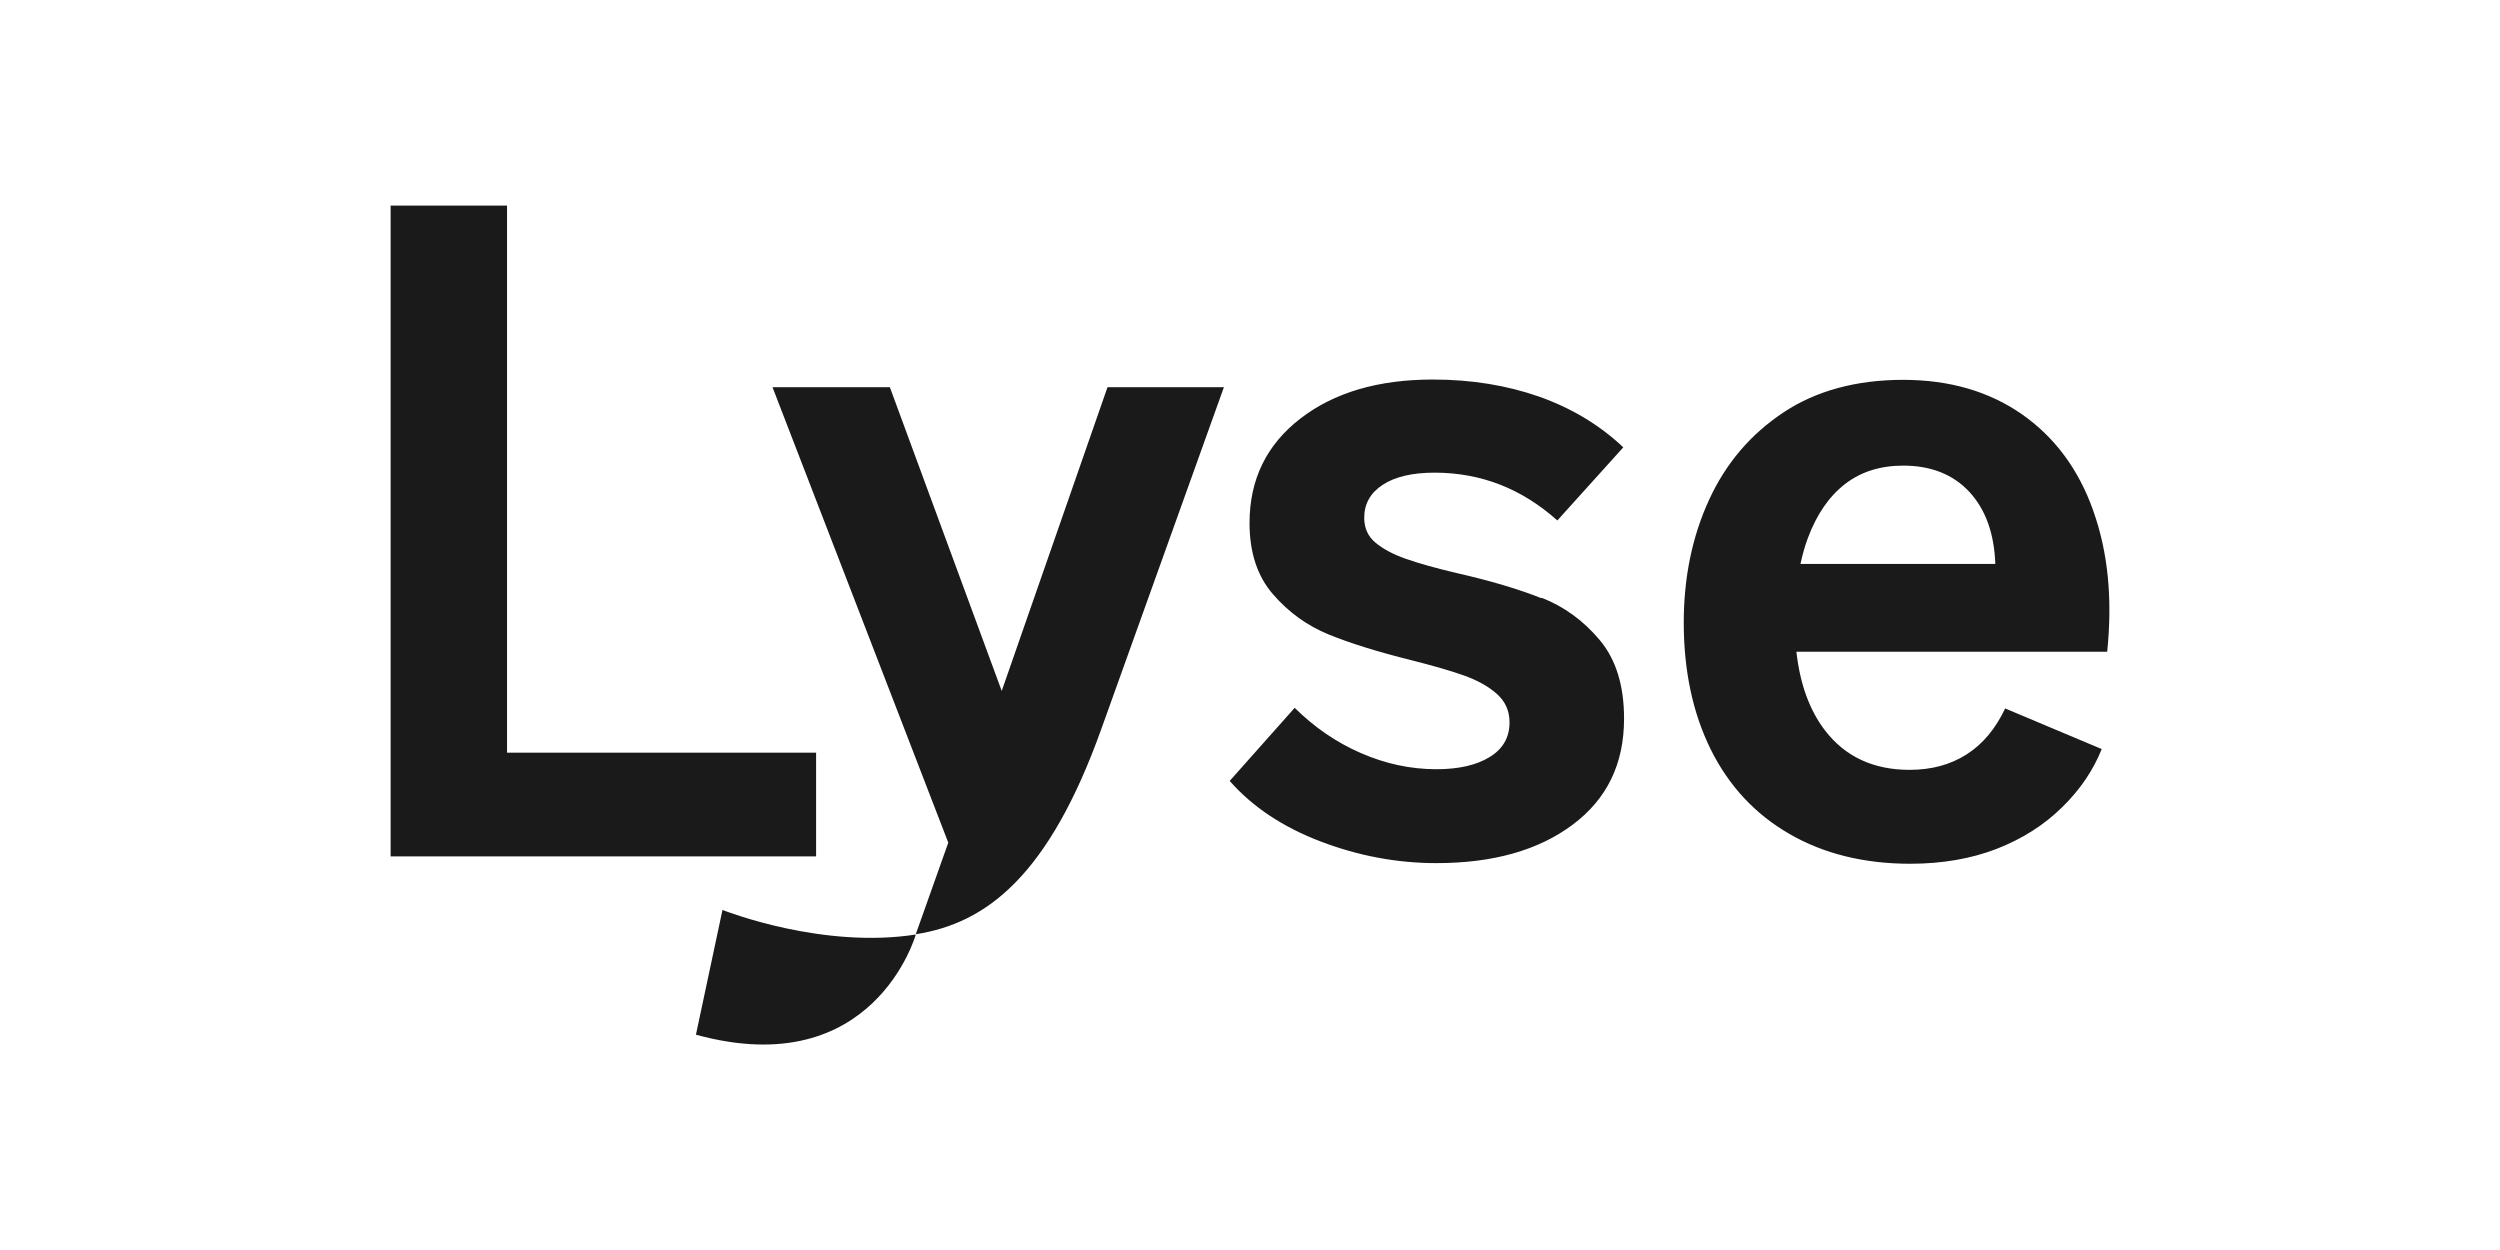 <svg viewBox="0 0 160 80" xmlns="http://www.w3.org/2000/svg" id="d"><path fill="#1a1a1a" d="M52.23,48.17h-19.78V13.16h-7.45v41.65h27.23v-6.64h0ZM98.66,38.29h0c-1.44-.58-3.26-1.12-5.46-1.62-1.31-.31-2.38-.61-3.21-.9-.83-.29-1.48-.64-1.96-1.04-.48-.4-.72-.93-.72-1.59,0-.89.39-1.59,1.18-2.11.79-.52,1.9-.78,3.32-.78,2.97,0,5.58,1.02,7.86,3.06l4.22-4.68c-1.5-1.42-3.29-2.5-5.37-3.24-2.08-.73-4.35-1.1-6.82-1.1-3.51,0-6.34.84-8.49,2.51-2.16,1.67-3.24,3.9-3.24,6.67,0,1.89.5,3.41,1.5,4.56,1,1.16,2.19,2.01,3.55,2.57,1.37.56,3.13,1.11,5.29,1.65,1.39.35,2.51.67,3.38.98.87.31,1.57.7,2.11,1.18.54.48.81,1.09.81,1.82,0,.96-.42,1.7-1.27,2.22-.85.52-1.98.78-3.41.78-1.66,0-3.27-.35-4.85-1.04-1.58-.69-2.98-1.66-4.22-2.89l-4.16,4.68c1.46,1.66,3.4,2.95,5.81,3.87,2.41.92,4.88,1.39,7.42,1.39,3.62,0,6.53-.82,8.72-2.46,2.2-1.64,3.29-3.9,3.29-6.79,0-2.12-.52-3.79-1.56-5.03s-2.28-2.14-3.73-2.71h0ZM133.96,32.66h0c-.94-2.64-2.47-4.69-4.56-6.15-2.1-1.46-4.63-2.2-7.6-2.2s-5.56.69-7.65,2.08c-2.1,1.39-3.69,3.25-4.77,5.6-1.08,2.35-1.62,4.97-1.62,7.86,0,3.08.58,5.79,1.73,8.12,1.16,2.33,2.83,4.13,5.03,5.4,2.2,1.27,4.77,1.91,7.74,1.91,2.04,0,3.88-.32,5.52-.95,1.64-.64,3.03-1.52,4.19-2.66,1.16-1.13,2-2.38,2.54-3.73l-6.18-2.6c-.62,1.31-1.44,2.29-2.48,2.95-1.04.66-2.25.98-3.64.98-2.31,0-4.11-.84-5.4-2.51-1-1.3-1.61-2.98-1.84-5.05h19.89c.35-3.39.05-6.4-.9-9.04h0ZM115.23,36.09c.13-.59.28-1.15.48-1.67.56-1.5,1.35-2.65,2.37-3.44,1.02-.79,2.26-1.18,3.73-1.18,1.77,0,3.18.56,4.22,1.67,1.04,1.12,1.6,2.66,1.67,4.62h-12.47,0ZM64.11,44.22l-7.16-19.44h-7.51l11.25,29.15-2.08,5.86c4.52-.7,8.51-3.73,11.88-13.15l7.84-21.86h-7.45l-6.77,19.44h0ZM46.24,58.23l-1.7,7.99c11.4,3.13,14.07-6.41,14.07-6.41-5.93.92-12.01-1.44-12.37-1.57h0Z" id="e"></path></svg>